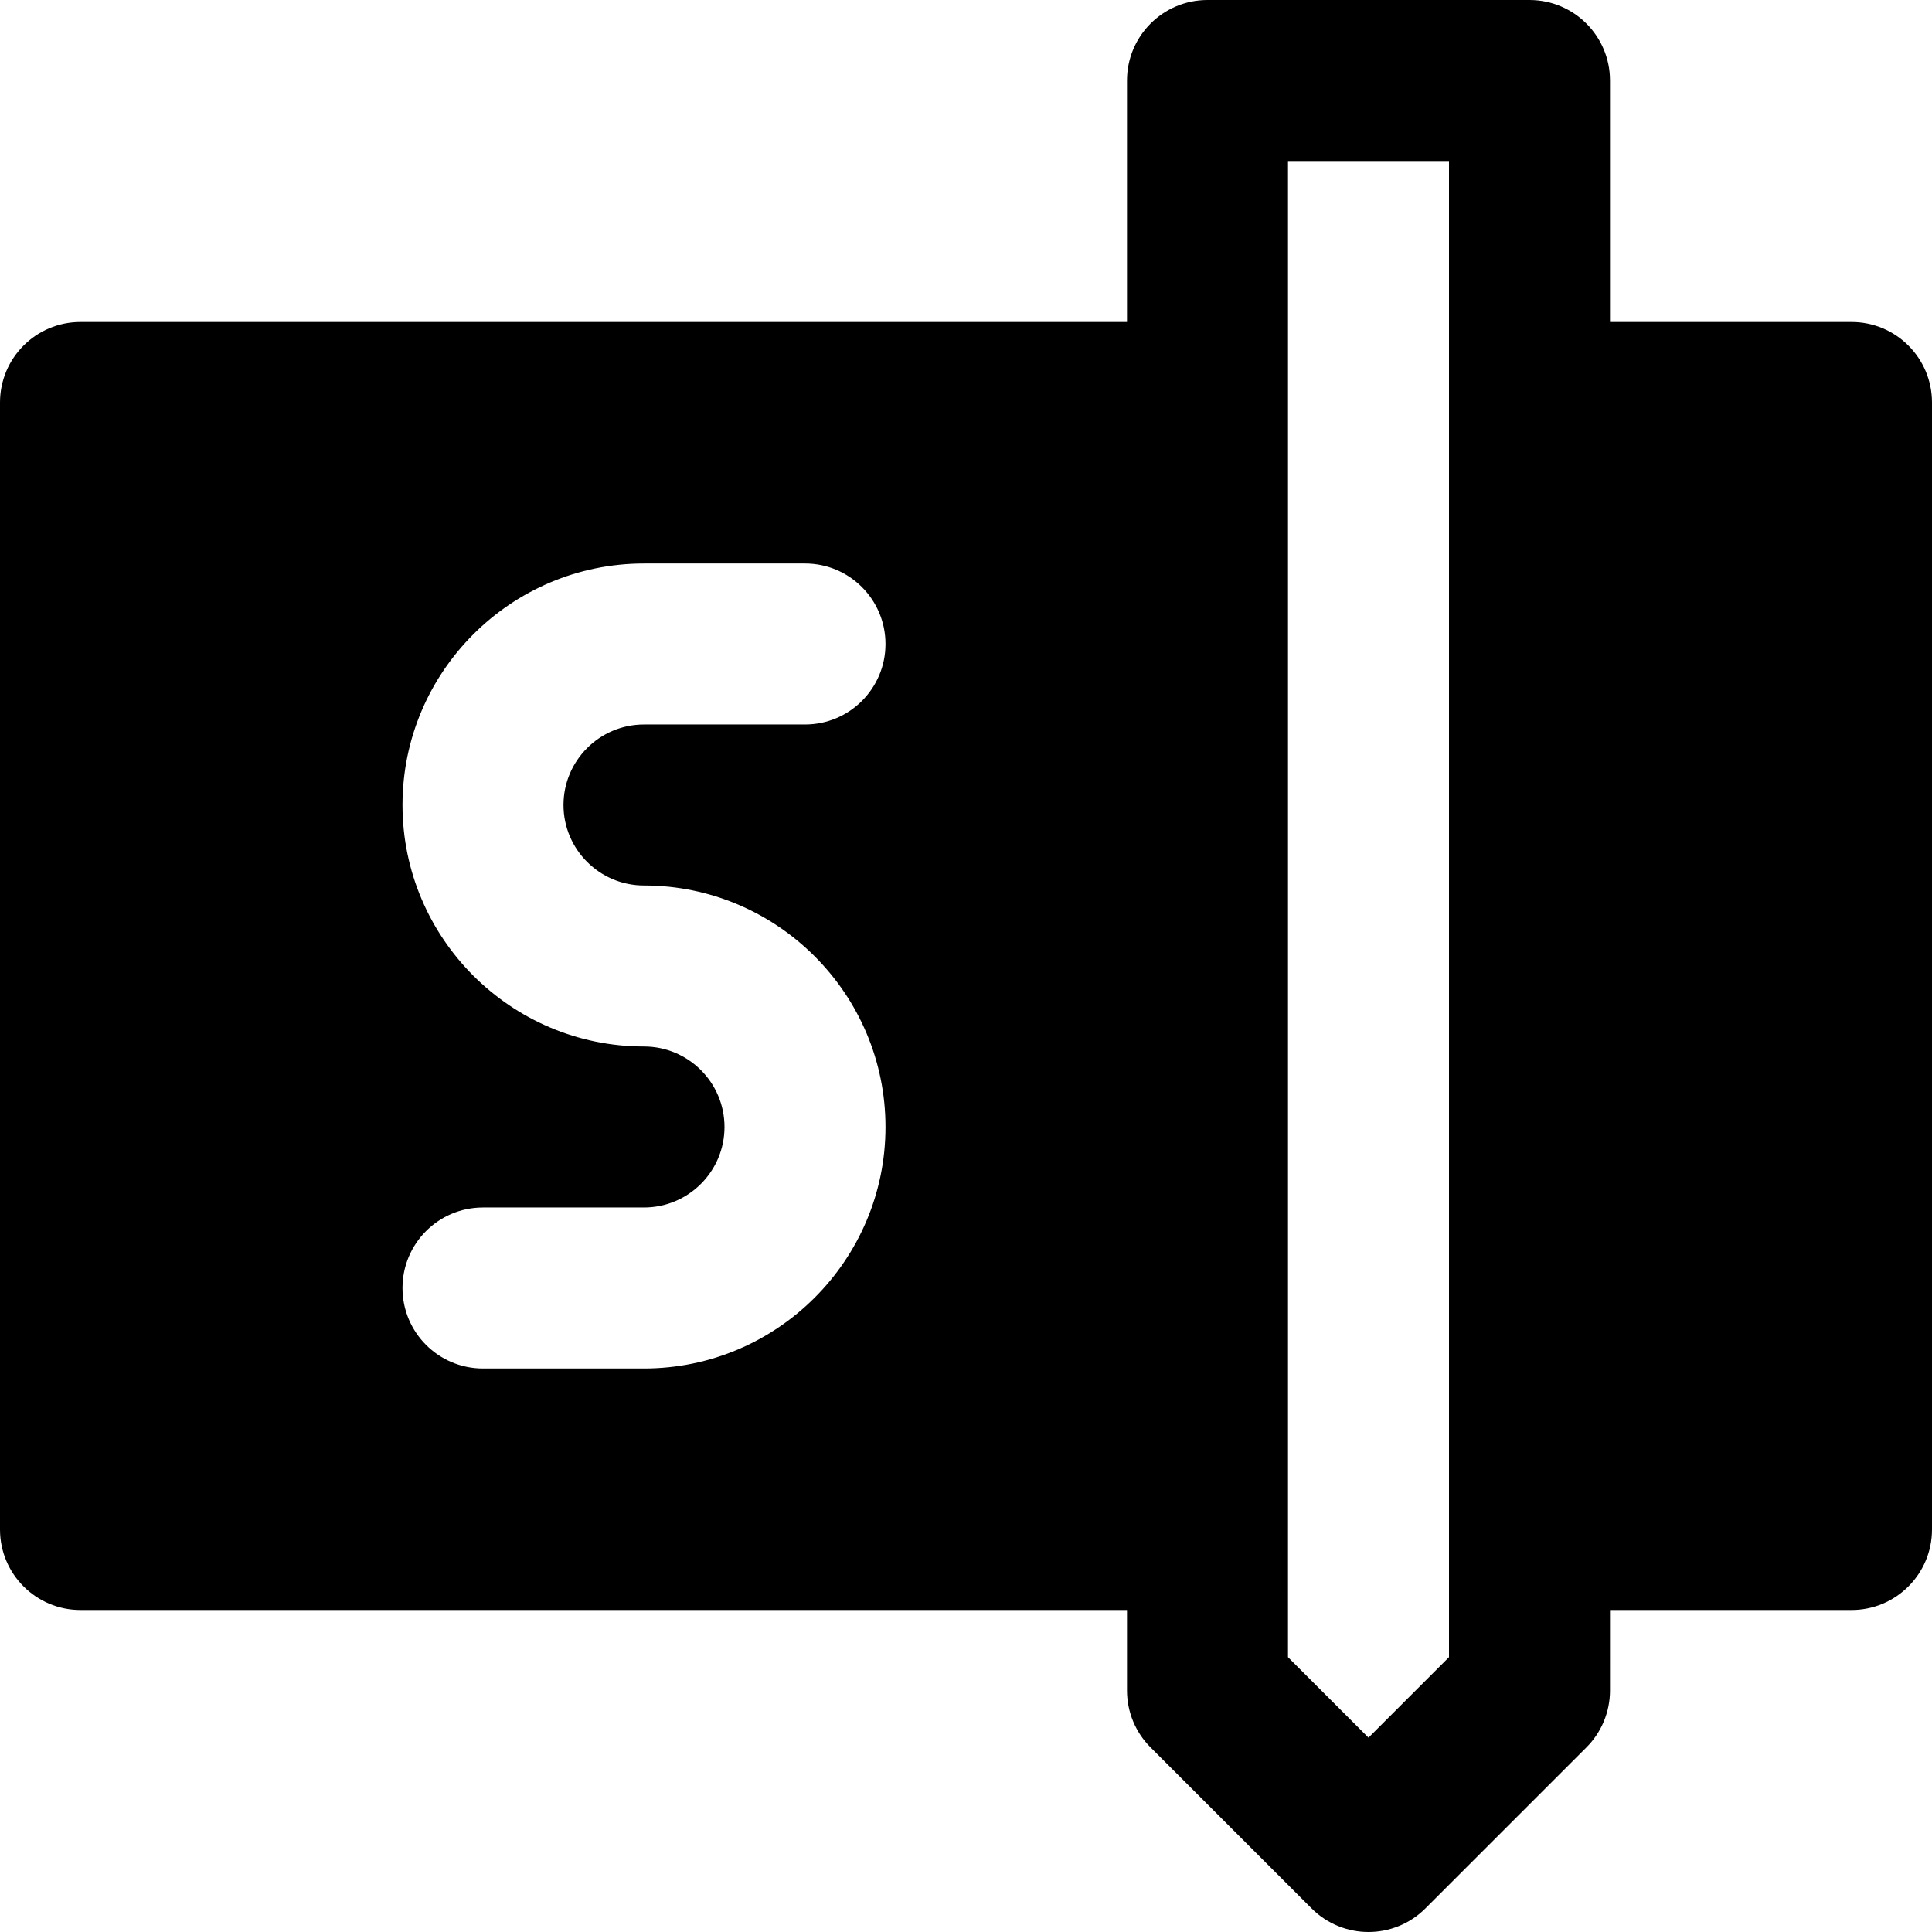 <?xml version="1.0" encoding="iso-8859-1"?>
<!-- Uploaded to: SVG Repo, www.svgrepo.com, Generator: SVG Repo Mixer Tools -->
<svg fill="#000000" height="800px" width="800px" version="1.1" id="Layer_1" xmlns="http://www.w3.org/2000/svg" xmlns:xlink="http://www.w3.org/1999/xlink" 
	 viewBox="0 0 491.52 491.52" xml:space="preserve">
<g>
	<g>
		<path d="M471.04,81.92H409.6V20.48C409.6,9.175,400.445,0,389.12,0H307.2c-11.325,0-20.48,9.175-20.48,20.48v61.44H20.48
			C9.155,81.92,0,91.095,0,102.4v286.72c0,11.305,9.155,20.48,20.48,20.48h266.24v20.48c0,5.427,2.15,10.65,6.001,14.479
			l40.96,40.96c3.994,3.994,9.236,6.001,14.479,6.001s10.486-2.007,14.479-6.001l40.96-40.96c3.85-3.83,6.001-9.052,6.001-14.479
			V409.6h61.44c11.325,0,20.48-9.175,20.48-20.48V102.4C491.52,91.095,482.365,81.92,471.04,81.92z M163.84,225.28
			c33.874,0,61.44,27.566,61.44,61.44s-27.566,61.44-61.44,61.44h-40.96c-11.325,0-20.48-9.175-20.48-20.48
			c0-11.305,9.155-20.48,20.48-20.48h40.96c11.305,0,20.48-9.195,20.48-20.48s-9.175-20.48-20.48-20.48
			c-33.874,0-61.44-27.566-61.44-61.44c0-33.874,27.566-61.44,61.44-61.44h40.96c11.325,0,20.48,9.175,20.48,20.48
			c0,11.305-9.155,20.48-20.48,20.48h-40.96c-11.305,0-20.48,9.196-20.48,20.48S152.535,225.28,163.84,225.28z M368.64,102.4v286.72
			v32.481l-20.48,20.48l-20.48-20.48V389.12V102.4V40.96h40.96V102.4z"/>
	</g>
</g>
</svg>